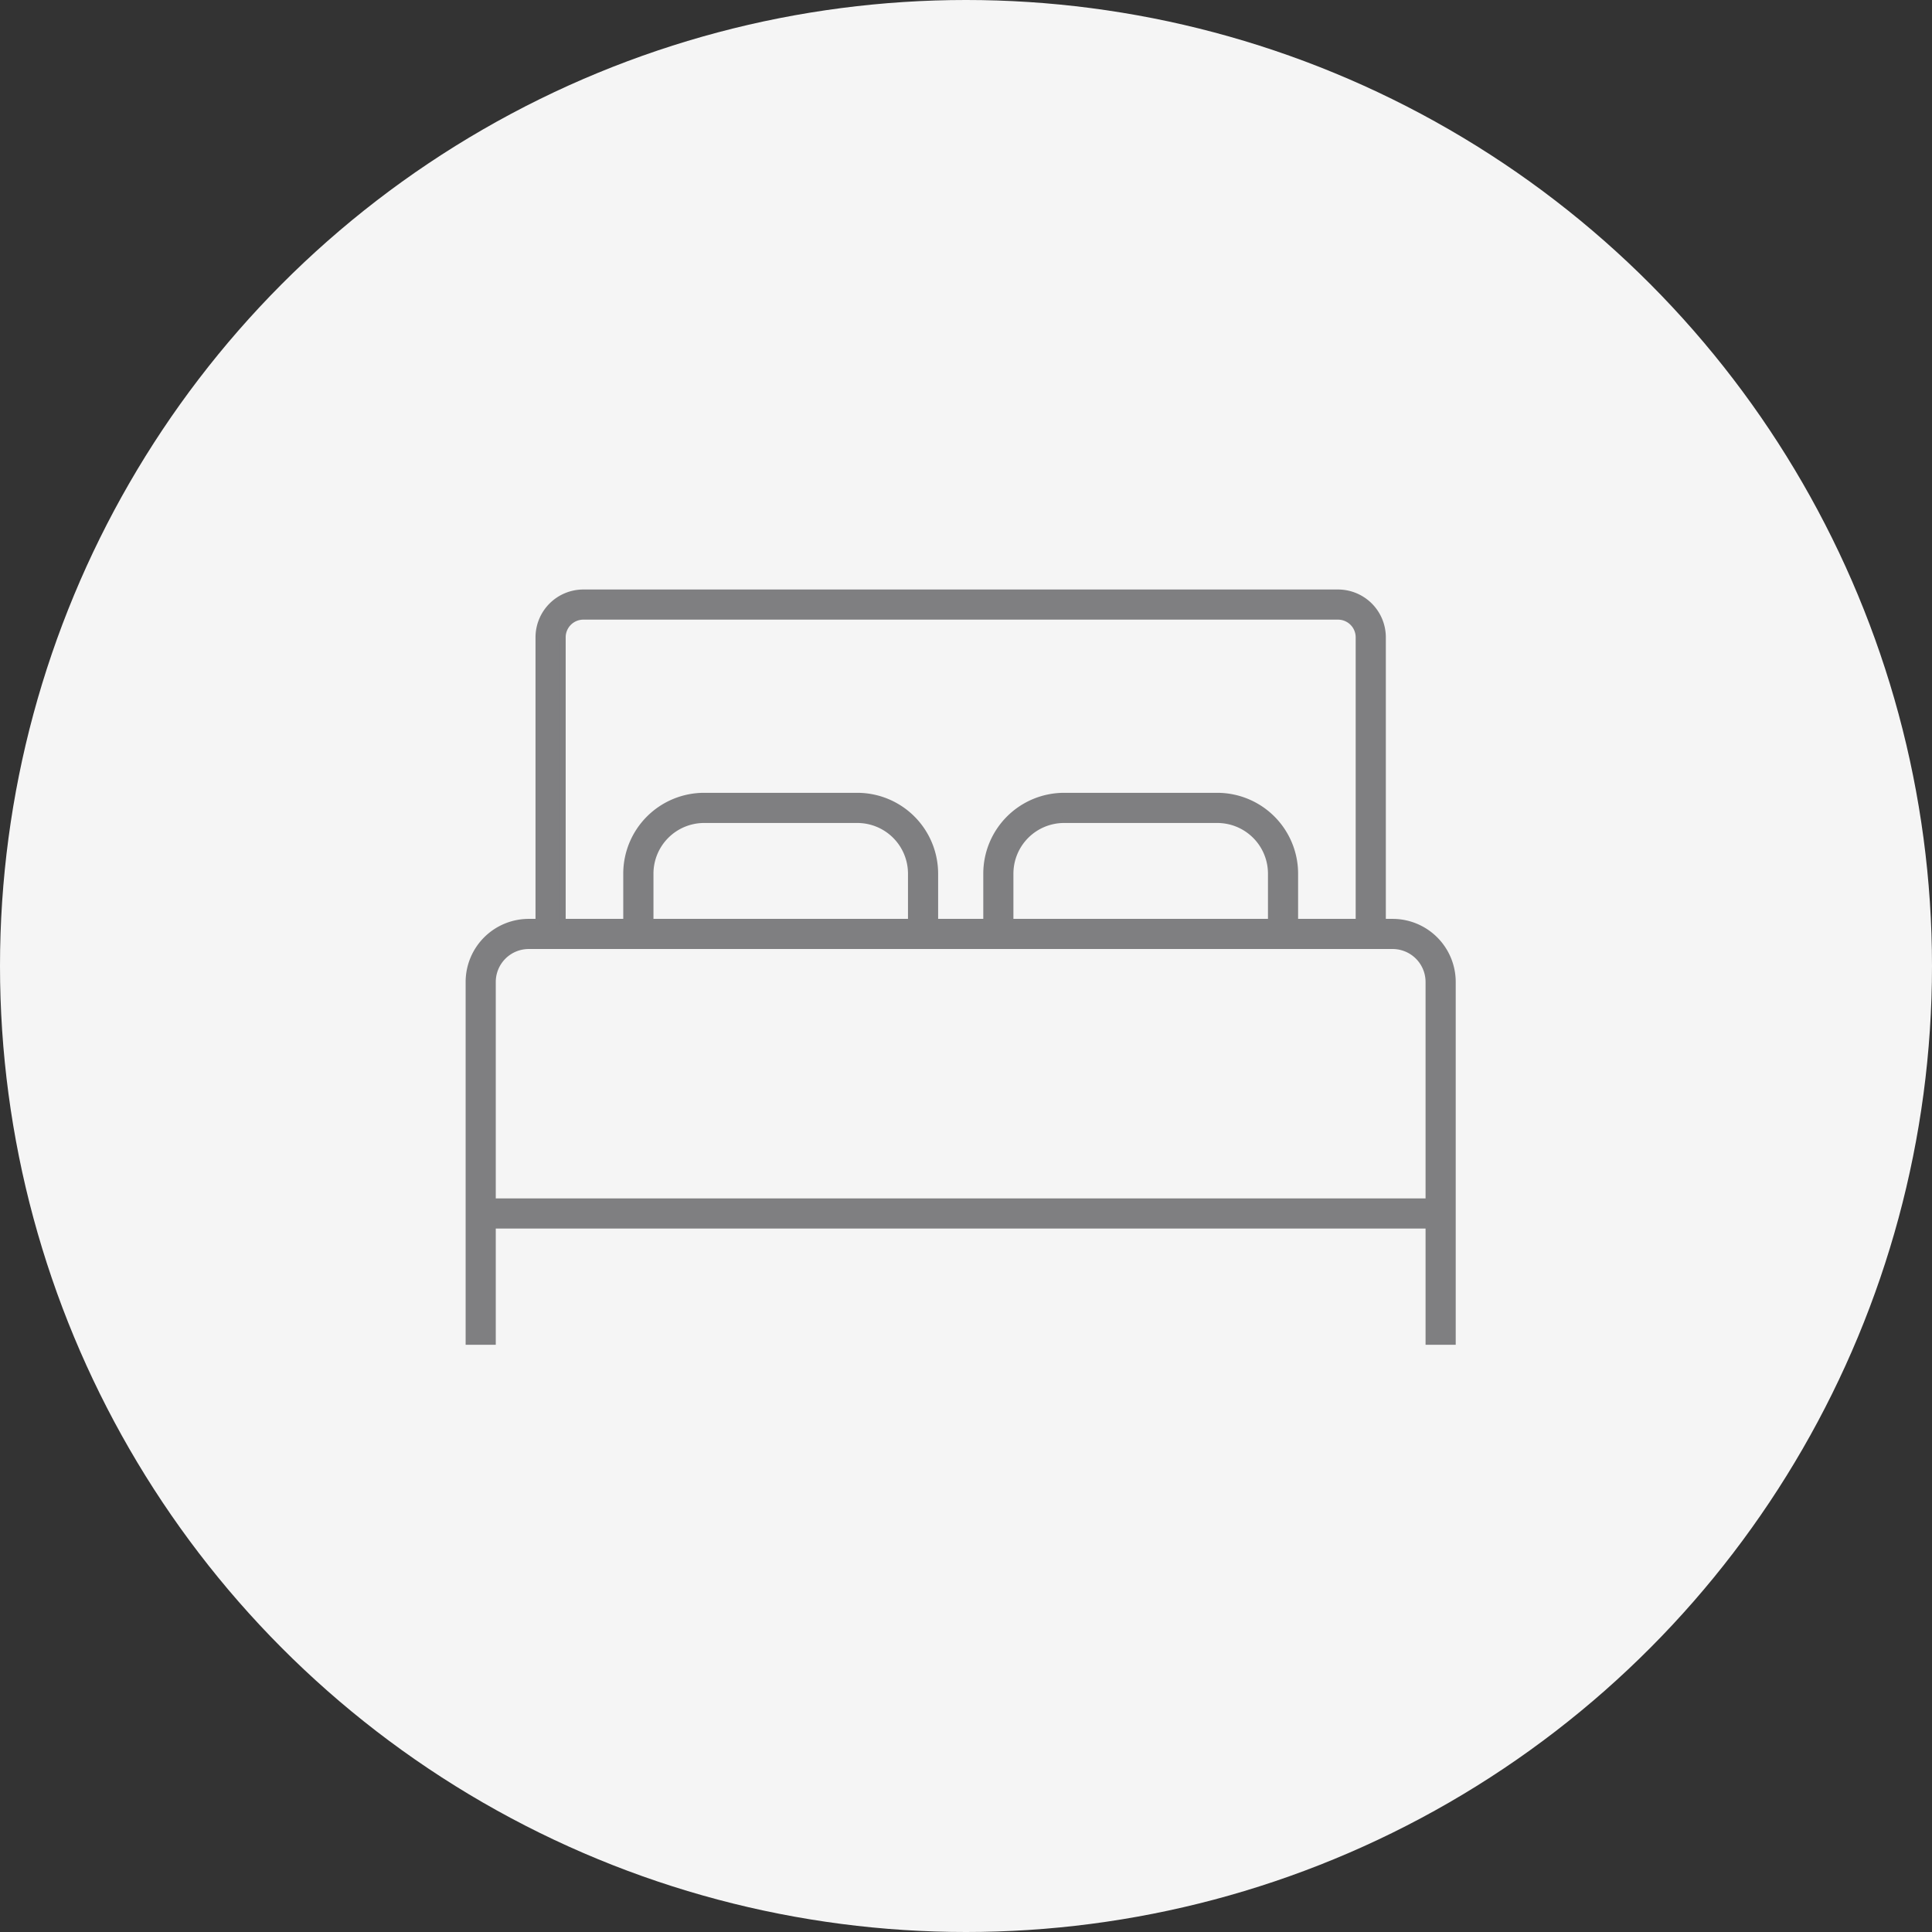 <svg xmlns="http://www.w3.org/2000/svg" width="78.594" height="78.594" viewBox="0 0 78.594 78.594"><rect x="0" y="0" width="78.594" height="78.594" fill="#333333" stroke="none"/><defs><style>.a{fill:#f5f5f5;}.b{fill:#7f7f81;}</style></defs><g transform="translate(-597 -1665.392)"><circle class="a" cx="39.297" cy="39.297" r="39.297" transform="translate(597 1665.392)"/><g transform="translate(615.942 1689.373)"><path class="b" d="M37.586,21.035h-.4V9.455a1.821,1.821,0,0,0-1.819-1.819H4.662A1.821,1.821,0,0,0,2.843,9.455v11.58h-.4A2.443,2.443,0,0,0,0,23.476V38.111H.976V33.383H39.05v4.728h.976V23.476A2.443,2.443,0,0,0,37.586,21.035ZM3.819,9.455a.844.844,0,0,1,.843-.843h30.7a.844.844,0,0,1,.843.843v11.58H33.613V19.068a3.164,3.164,0,0,0-3.161-3.161H24.217a3.164,3.164,0,0,0-3.161,3.161v1.968H18.969V19.068a3.164,3.164,0,0,0-3.161-3.161H9.573a3.164,3.164,0,0,0-3.161,3.161v1.968H3.819Zm28.818,11.58h-10.6V19.068a2.187,2.187,0,0,1,2.185-2.185h6.235a2.187,2.187,0,0,1,2.185,2.185v1.968Zm-14.644,0H7.389V19.068a2.187,2.187,0,0,1,2.185-2.185h6.235a2.187,2.187,0,0,1,2.185,2.185v1.968ZM.976,23.476A1.466,1.466,0,0,1,2.44,22.012H37.585a1.466,1.466,0,0,1,1.464,1.464v8.931H.976Z" transform="translate(0.125 -7.511)"/><path class="b" d="M4.588,7.436h30.7A1.947,1.947,0,0,1,37.234,9.38V20.835h.277A2.568,2.568,0,0,1,40.077,23.4v14.76H38.85V33.433H1.026v4.728H-.2V23.4a2.568,2.568,0,0,1,2.565-2.565h.278V9.38A1.947,1.947,0,0,1,4.588,7.436ZM39.826,37.911V23.4a2.318,2.318,0,0,0-2.315-2.315h-.527V9.38A1.7,1.7,0,0,0,35.29,7.686H4.588A1.7,1.7,0,0,0,2.893,9.38V21.086H2.365A2.318,2.318,0,0,0,.05,23.4v14.51H.776V33.183H39.1v4.728ZM4.588,8.412h30.7a.969.969,0,0,1,.968.968V21.086H33.413V18.993a3.039,3.039,0,0,0-3.036-3.036H24.142a3.039,3.039,0,0,0-3.036,3.036v2.093H18.769V18.993a3.039,3.039,0,0,0-3.036-3.036H9.5a3.039,3.039,0,0,0-3.036,3.036v2.093H3.619V9.38A.969.969,0,0,1,4.588,8.412ZM36.007,20.835V9.38a.719.719,0,0,0-.718-.718H4.588a.719.719,0,0,0-.718.718V20.835H6.212V18.993A3.29,3.29,0,0,1,9.5,15.707h6.235a3.29,3.29,0,0,1,3.286,3.286v1.842h1.837V18.993a3.29,3.29,0,0,1,3.286-3.286h6.235a3.29,3.29,0,0,1,3.286,3.286v1.842ZM9.5,16.683h6.235a2.312,2.312,0,0,1,2.31,2.31v2.093H7.189V18.993A2.312,2.312,0,0,1,9.5,16.683Zm8.295,4.152V18.993a2.062,2.062,0,0,0-2.059-2.059H9.5a2.062,2.062,0,0,0-2.059,2.059v1.842Zm6.349-4.152h6.235a2.312,2.312,0,0,1,2.31,2.31v2.093H21.833V18.993A2.312,2.312,0,0,1,24.143,16.683Zm8.295,4.152V18.993a2.062,2.062,0,0,0-2.059-2.059H24.143a2.062,2.062,0,0,0-2.059,2.059v1.842Zm-30.072.976H37.511A1.591,1.591,0,0,1,39.1,23.4v9.056H.776V23.4A1.591,1.591,0,0,1,2.365,21.812ZM38.85,32.207V23.4a1.341,1.341,0,0,0-1.339-1.339H2.365A1.341,1.341,0,0,0,1.026,23.4v8.806Z" transform="translate(0.2 -7.436)"/></g></g></svg>